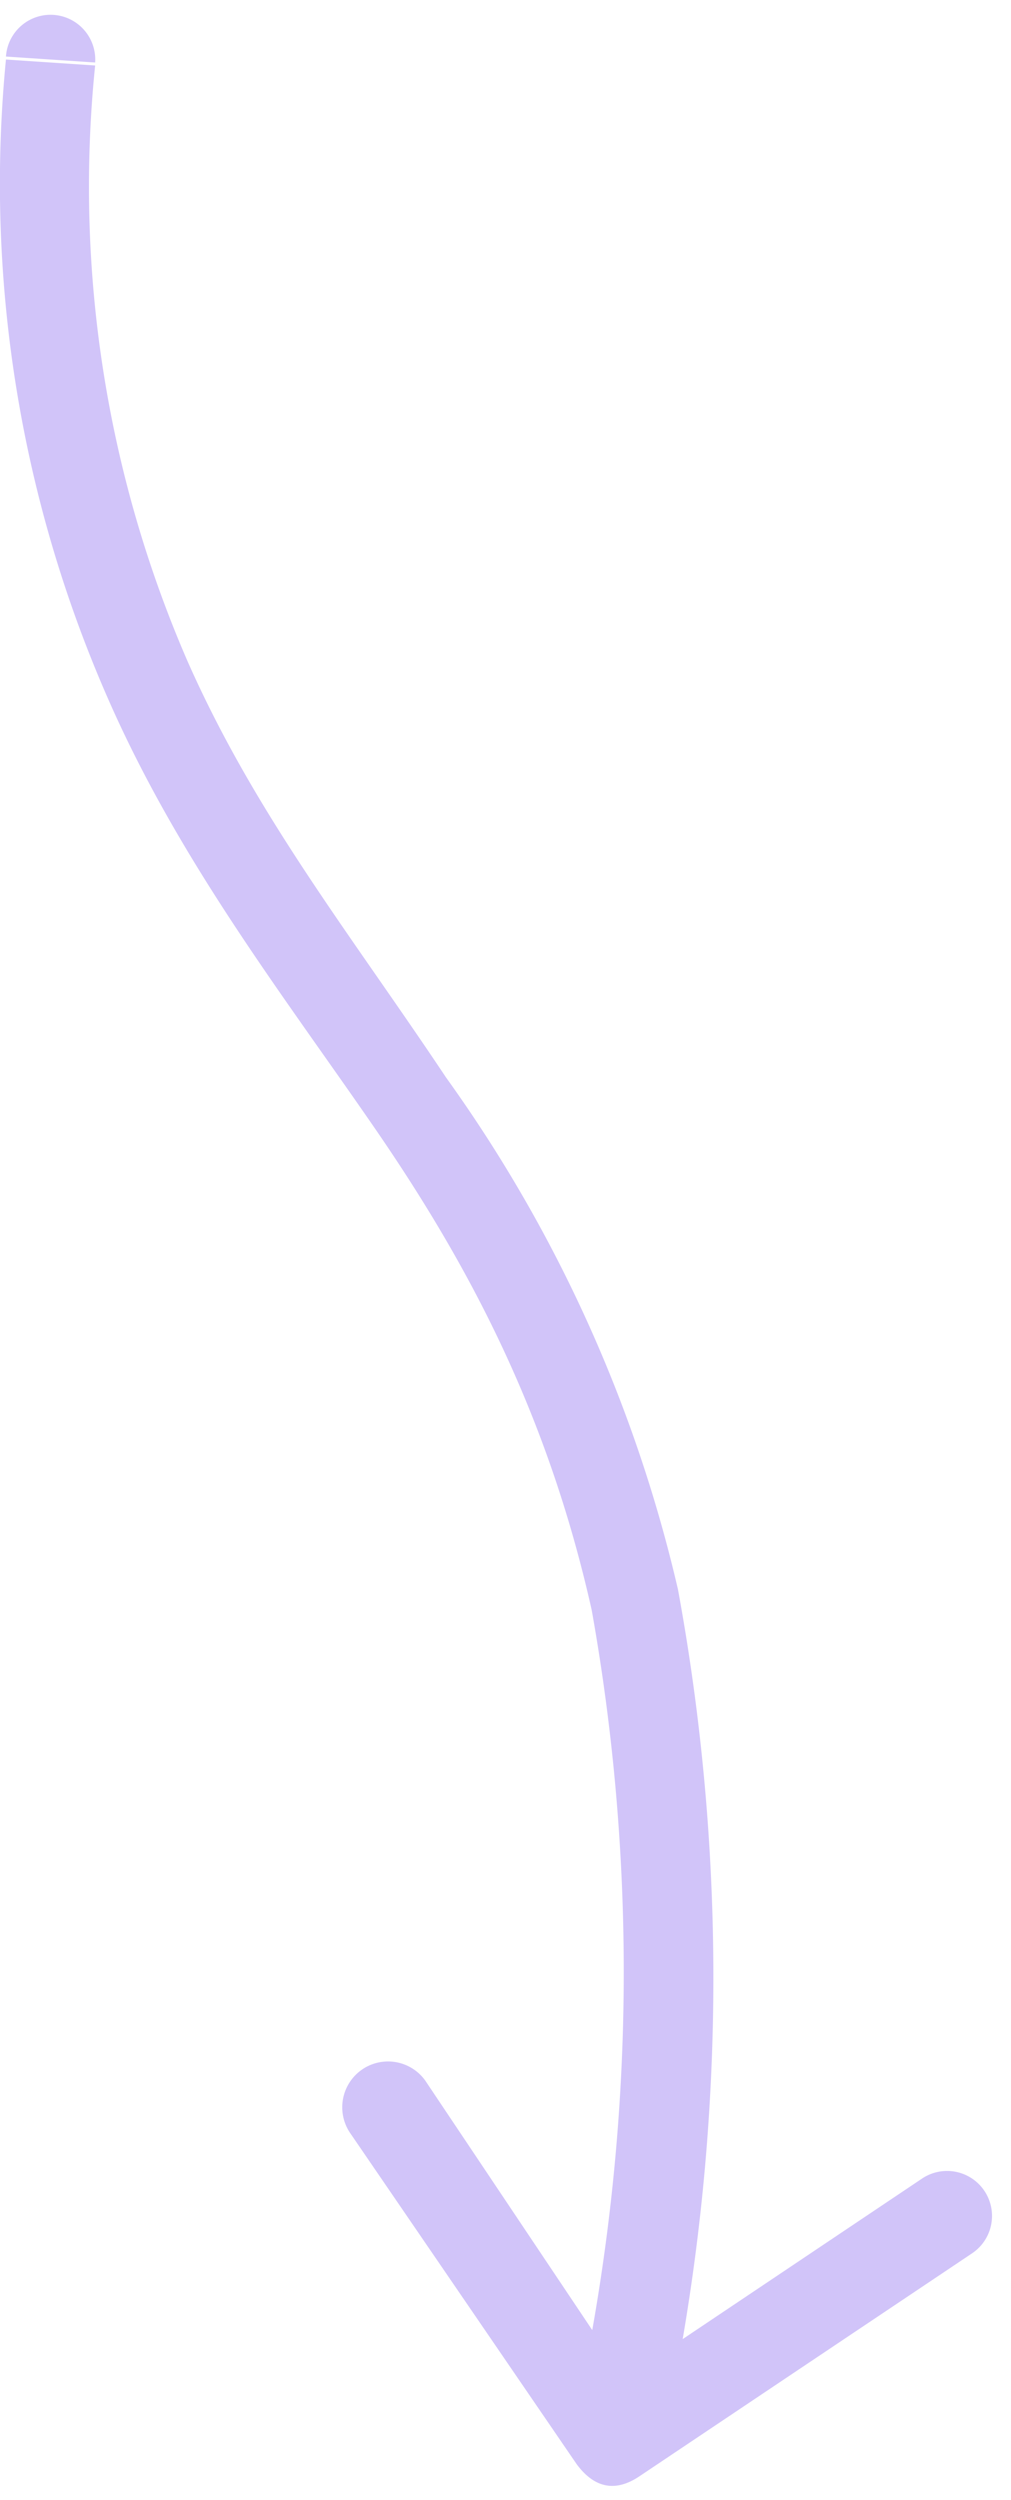 <svg xmlns="http://www.w3.org/2000/svg" width="34" height="84" fill="none"><path fill="#D1C4F9" d="M3.2 2.1a1.5 1.5 0 1 0-3-.2zm16.2 80.7q.9 1.2 2.1.4l11.2-7.5a1.5 1.5 0 0 0-1.7-2.5l-10 6.7-6.7-10a1.5 1.5 0 0 0-2.5 1.8zM.2 2a43 43 0 0 0 3.4 21.4c2.4 5.5 5.9 10 9 14.5s5.8 9.5 7.3 16.2a69 69 0 0 1-.7 27.7l3 .6a72 72 0 0 0 .6-29A48 48 0 0 0 15 36.2c-3.2-4.8-6.4-8.8-8.7-14a40 40 0 0 1-3.1-20z"/></svg>